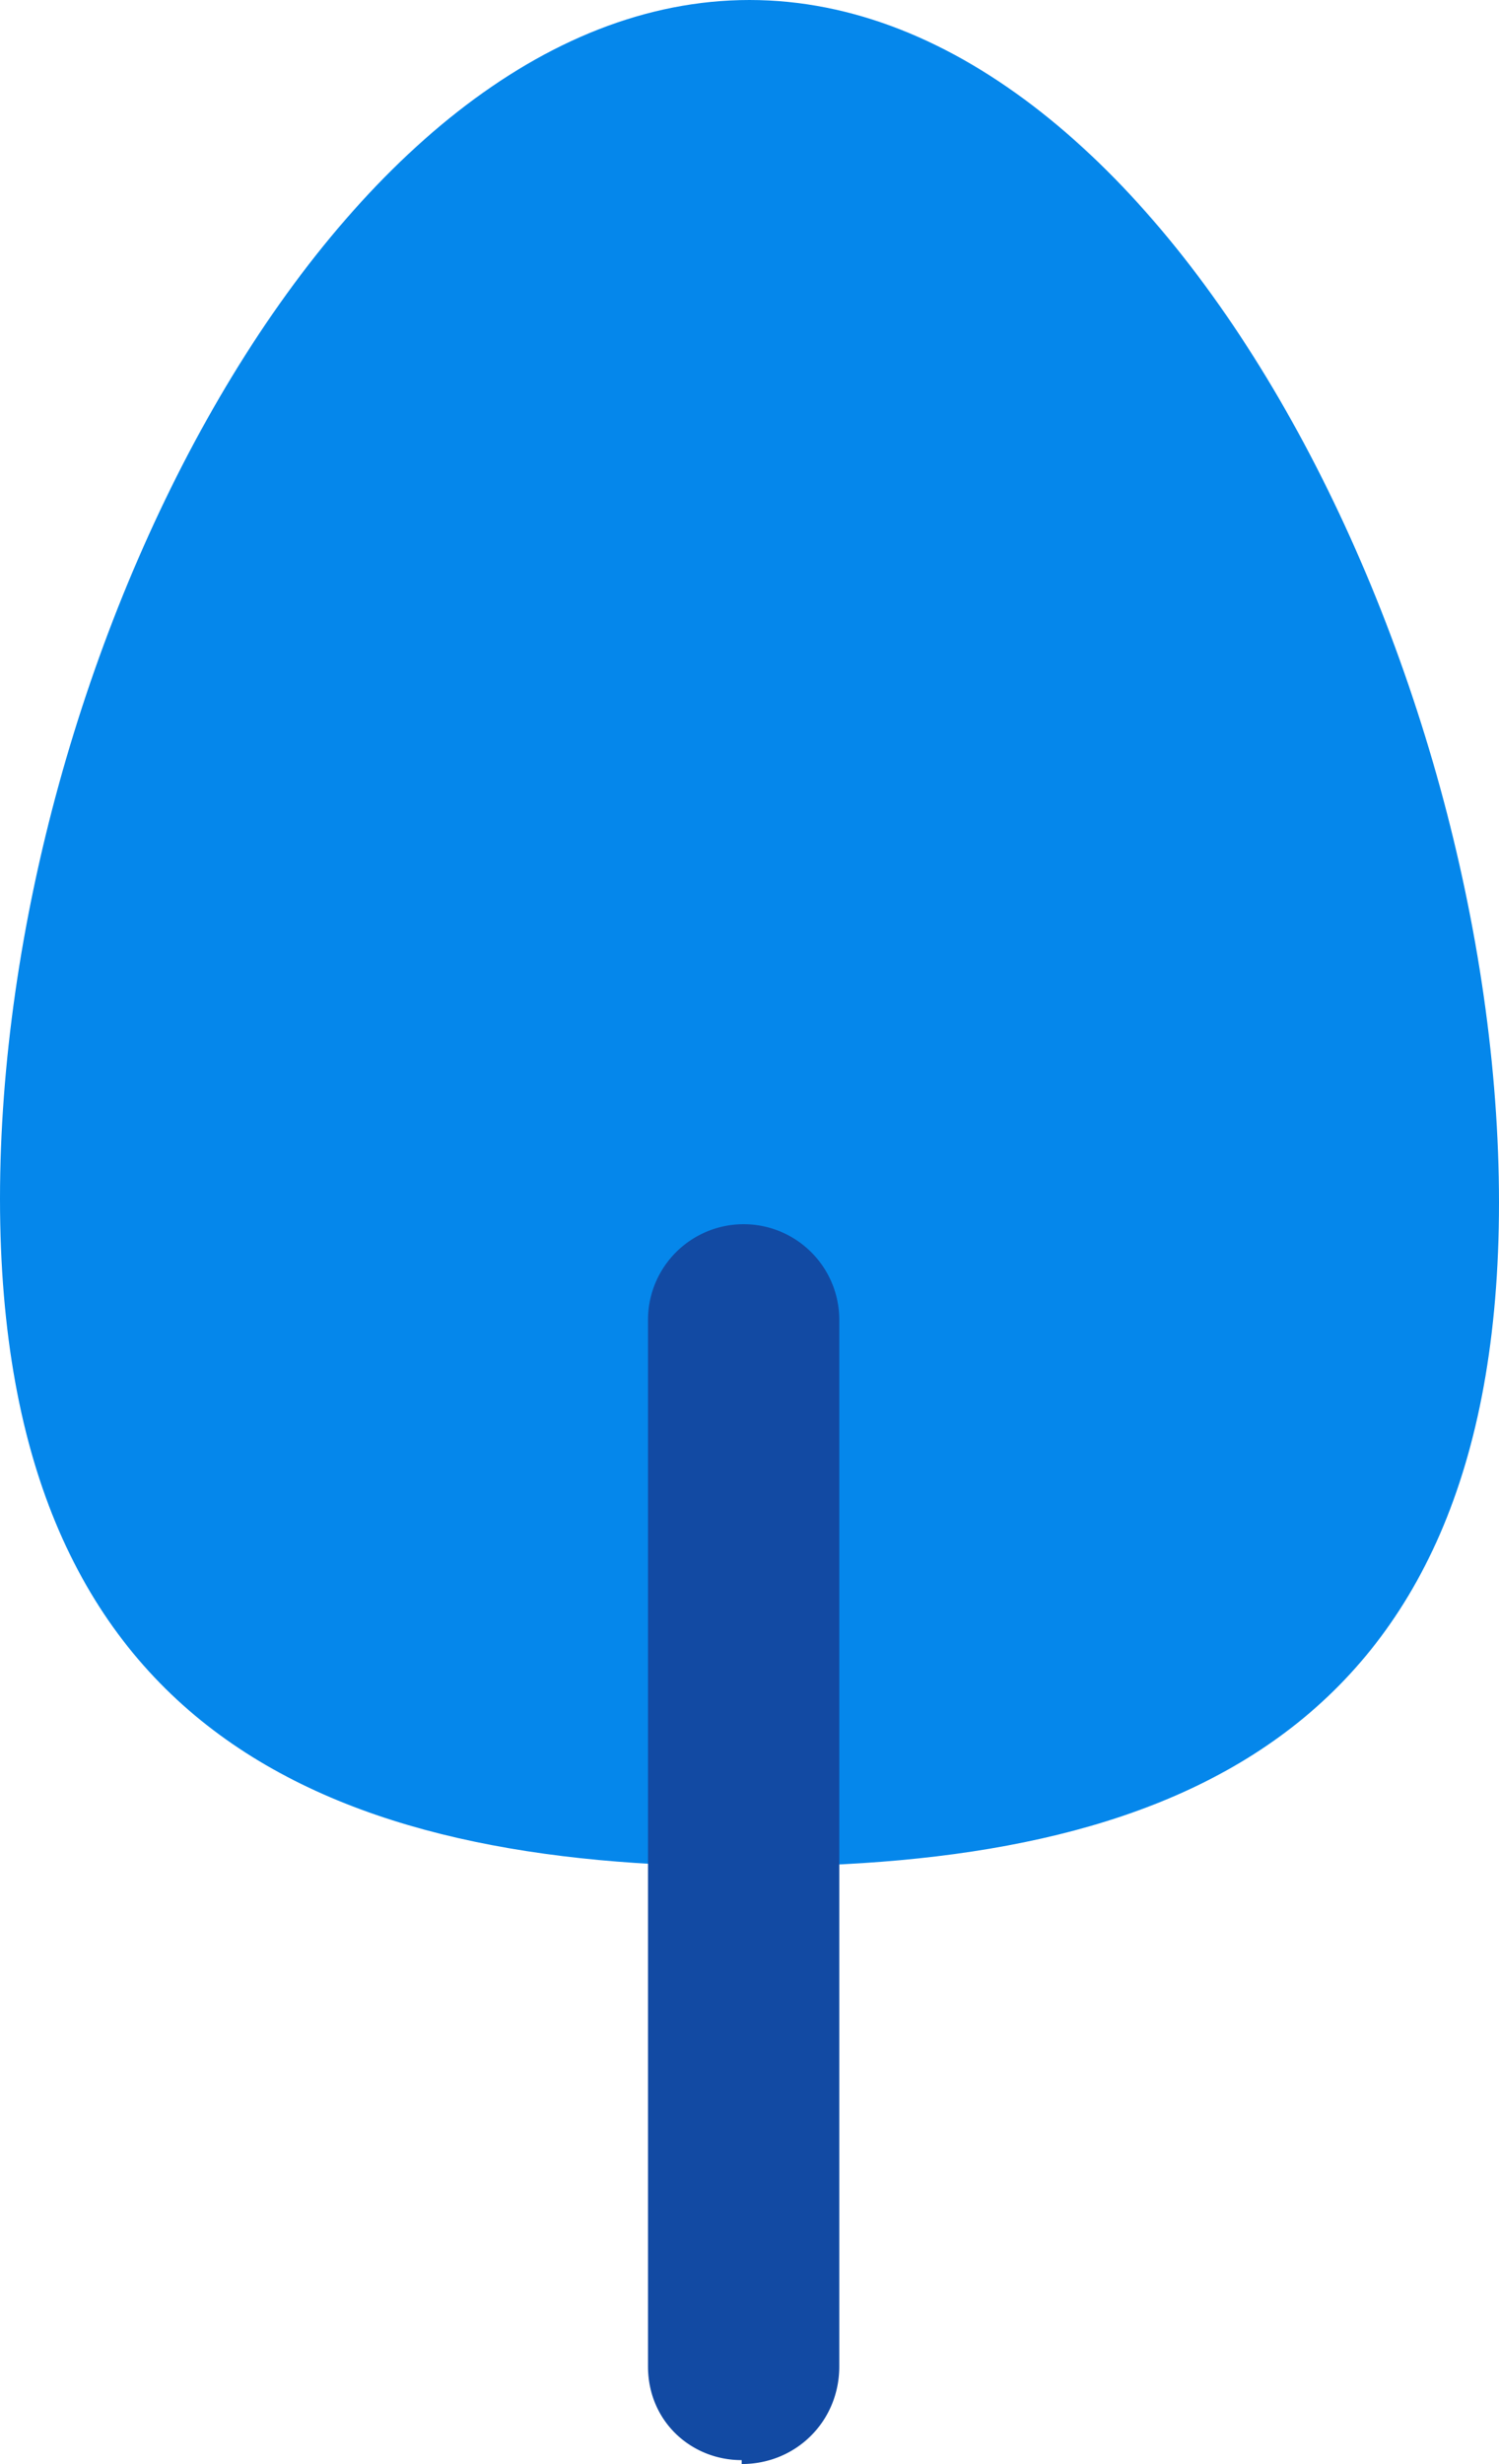 <svg xmlns="http://www.w3.org/2000/svg" width="38.4" height="63.1">
  <path d="M38.4 30.8c0 13.8-8.6 17-19.2 17S0 44.5 0 30.7 8.6 0 19.2 0s19.2 17 19.2 30.8Z" style="fill:#0587eb"/>
  <path d="M19 63c-1.3 0-2.4-1-2.4-2.4V33.8a2.4 2.4 0 0 1 4.9 0v26.8c0 1.4-1.1 2.5-2.5 2.5Z" style="fill:#124aa3"/>
</svg>
